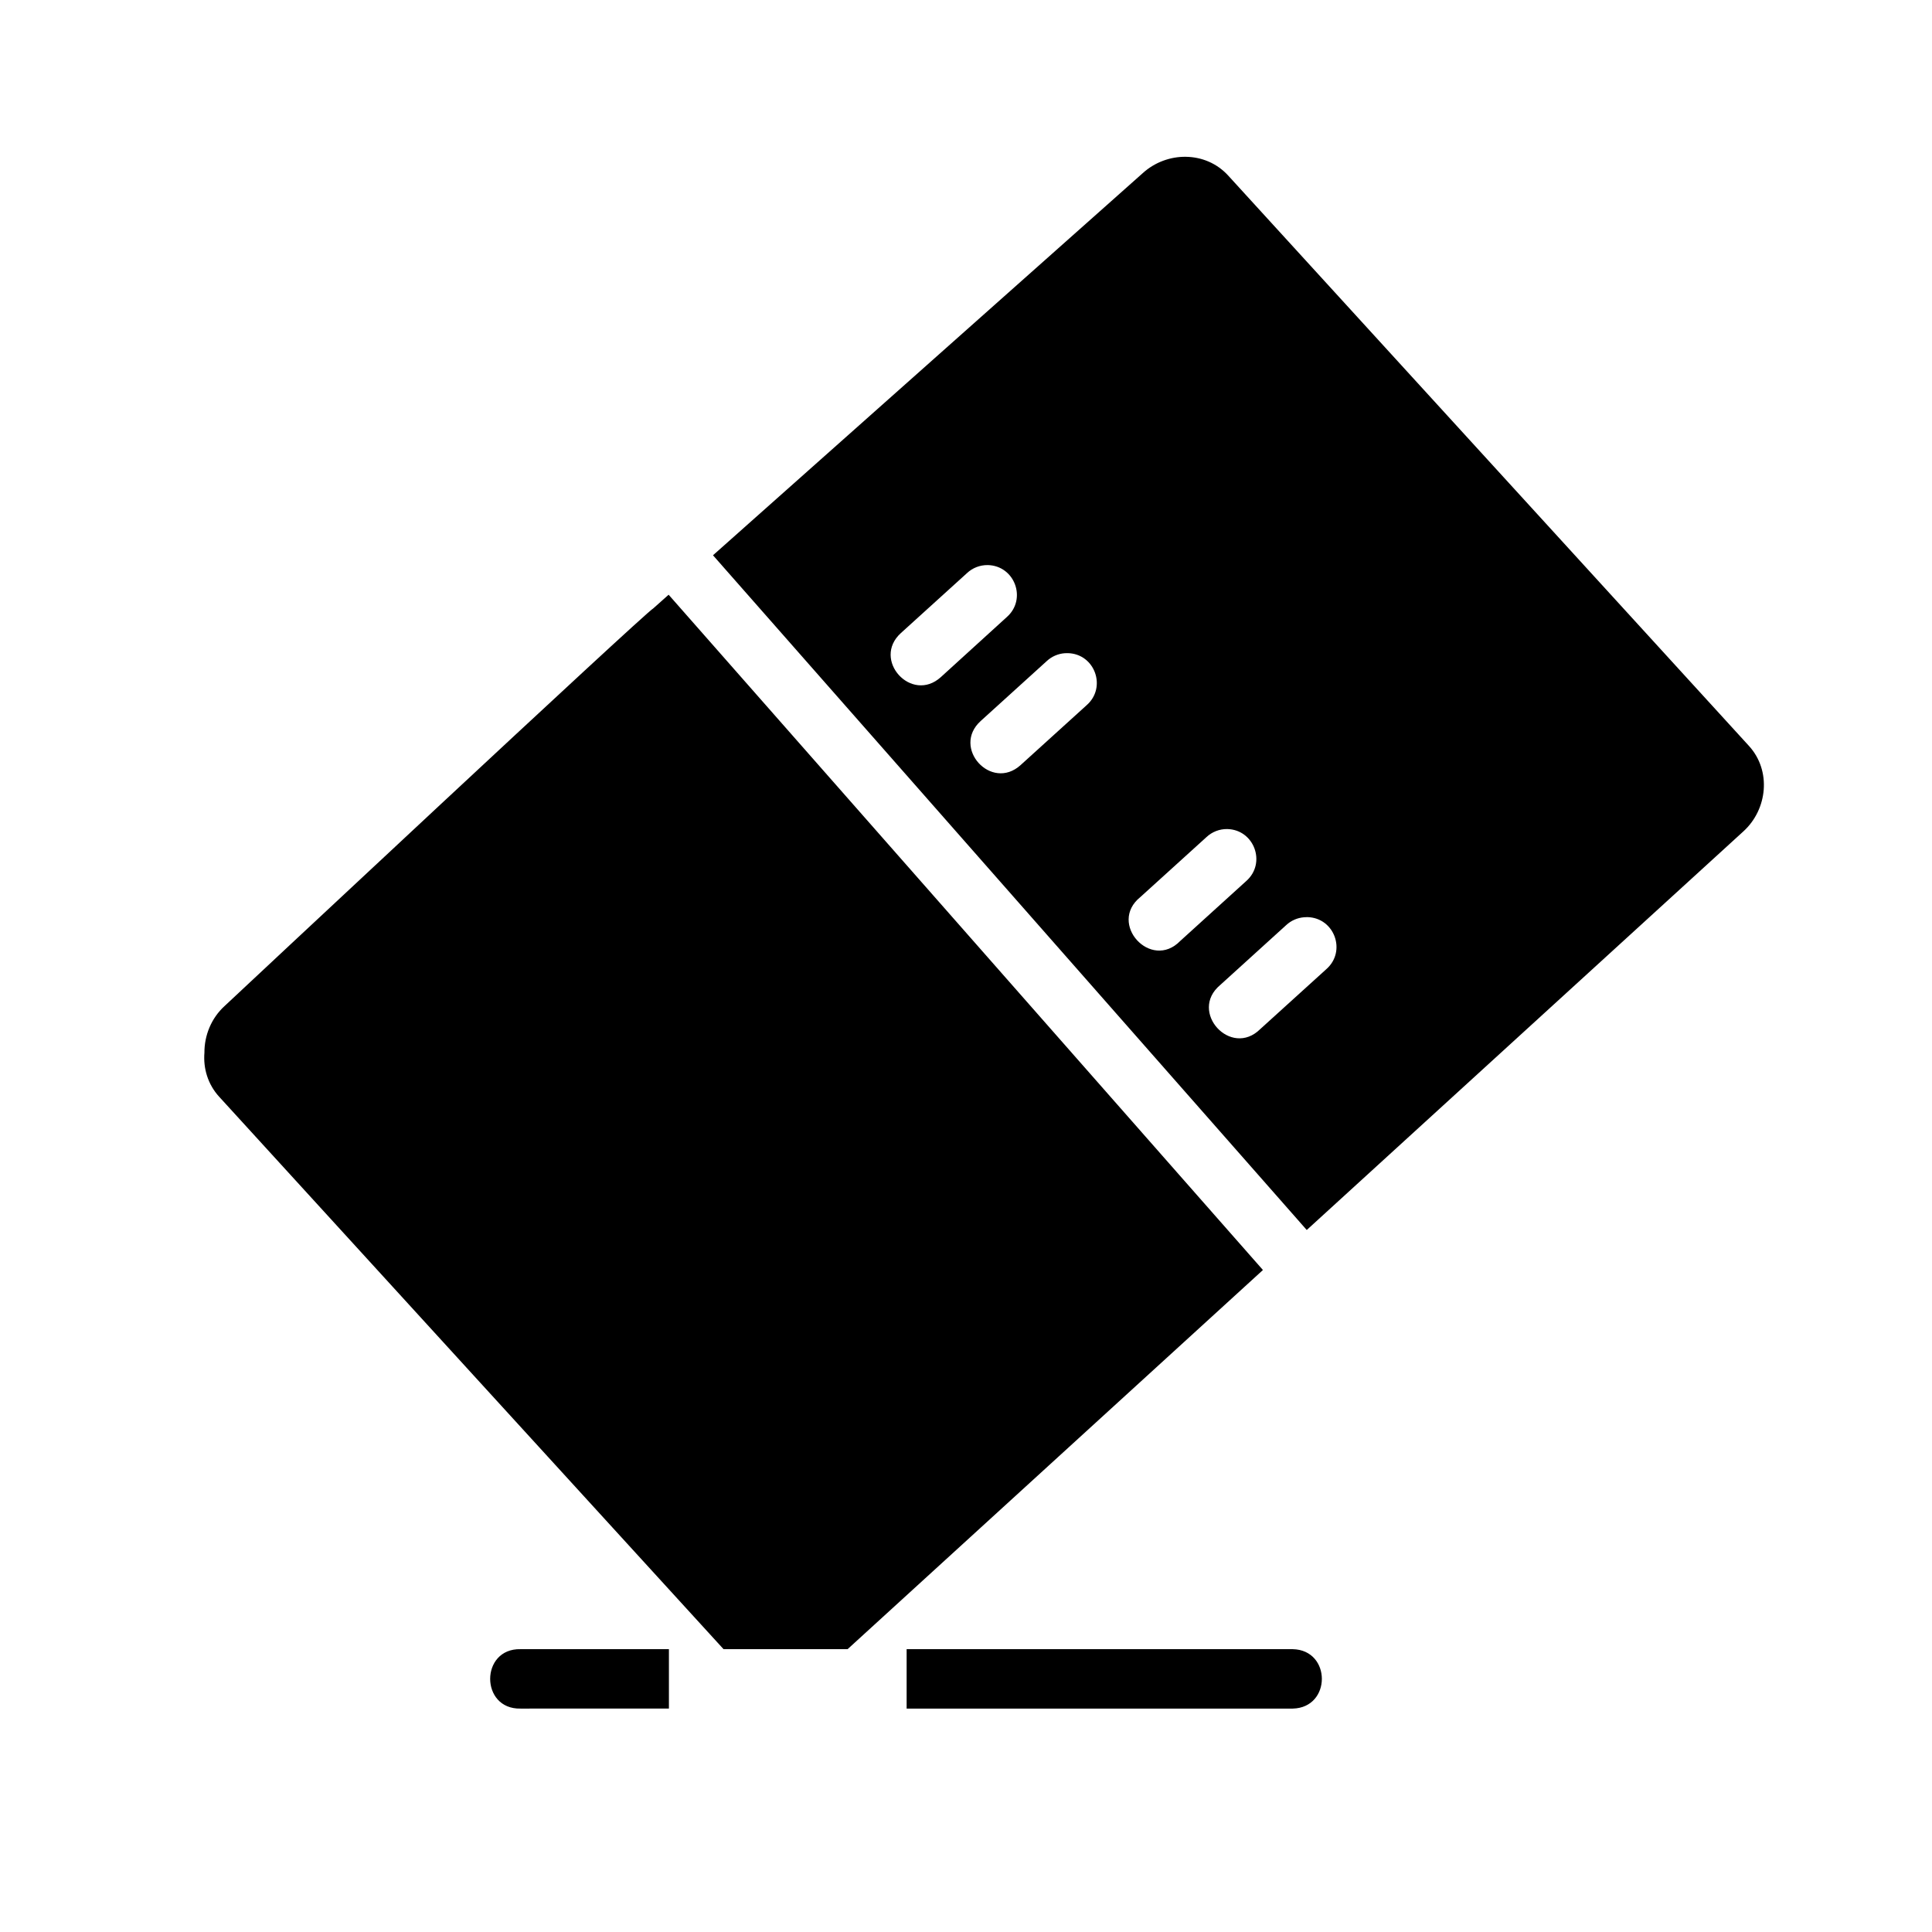 <?xml version="1.0" encoding="UTF-8"?>
<!-- Uploaded to: SVG Repo, www.svgrepo.com, Generator: SVG Repo Mixer Tools -->
<svg fill="#000000" width="800px" height="800px" version="1.1" viewBox="144 144 512 512" xmlns="http://www.w3.org/2000/svg">
 <path d="m458.29 185.55c-4.121-0.059-8.285 1.445-11.469 4.352l-113.87 101.25 157.35 178.81 115.74-105.66c6.367-5.812 7.453-16.055 1.445-22.633l-138.01-151.15c-3.004-3.289-7.07-4.906-11.191-4.965zm-52.535 108.2c7.18 0.148 10.445 9.027 5.059 13.777l-17.48 15.914c-7.789 7.055-18.367-4.629-10.578-11.684l17.48-15.852c1.488-1.41 3.469-2.18 5.519-2.152zm-84.562 7.856-4.074 3.629c-1.758 0.727-113.61 105.38-113.61 105.38-3.527 3.219-5.359 7.797-5.336 12.363-0.332 4.133 0.887 8.363 3.906 11.668l133.67 146.4h32.871l110.07-100.48zm105.75 15.484h0.016c7.176 0.148 10.41 9.059 5.012 13.793l-17.496 15.867c-7.789 7.055-18.367-4.629-10.578-11.684l17.496-15.867c1.305-1.219 2.988-1.953 4.766-2.09 0.262-0.016 0.523-0.023 0.785-0.016zm42.281 46.617c7.172 0.148 10.426 9.031 5.043 13.777l-17.48 15.867c-7.777 8-19.273-4.629-10.578-11.625l17.496-15.867c1.488-1.406 3.469-2.18 5.519-2.152zm21.172 23.34h0.094c7.172 0.18 10.391 9.062 4.996 13.793l-17.496 15.867c-7.805 7.742-19.062-4.625-10.625-11.668l17.48-15.867c1.305-1.219 2.988-1.953 4.766-2.09 0.262-0.023 0.523-0.031 0.785-0.031zm-208.45 194c-10.73-0.238-10.73 15.98 0 15.746l39.324-0.008v-15.746zm102.32 0v15.746h102.34c10.266-0.238 10.266-15.516 0-15.746z"/>
</svg>